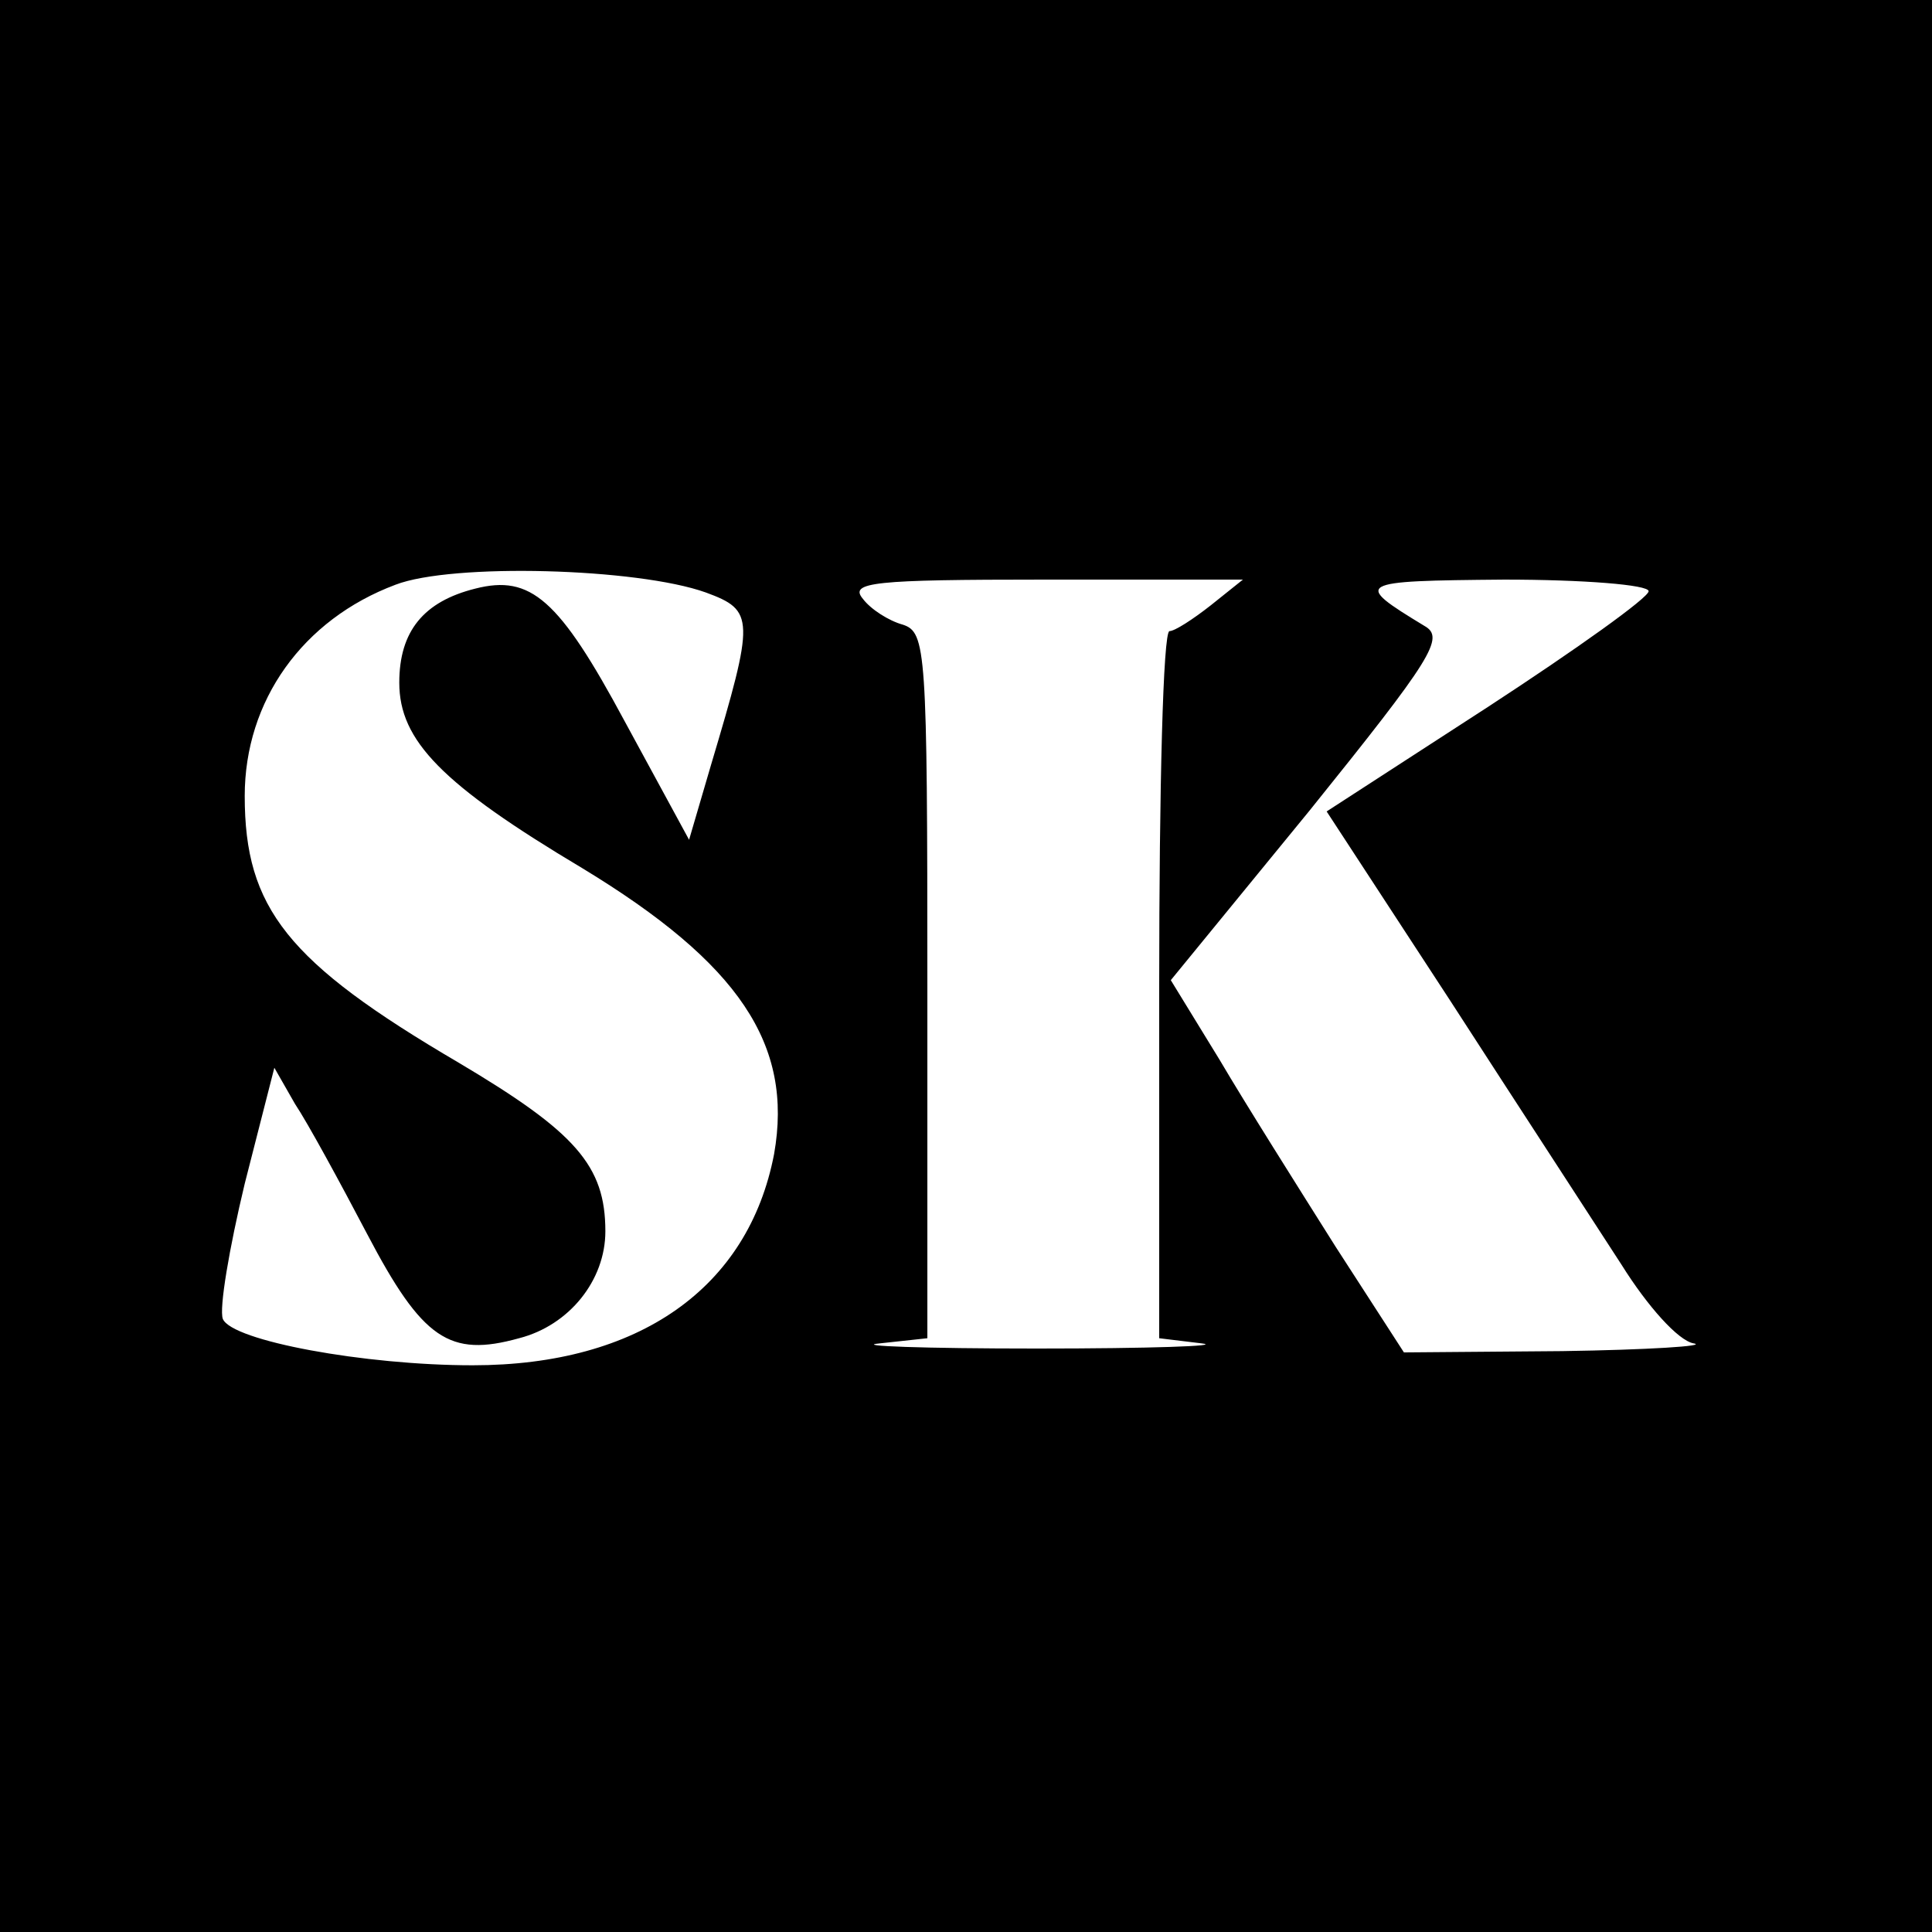 <?xml version="1.0" standalone="no"?>
<!DOCTYPE svg PUBLIC "-//W3C//DTD SVG 20010904//EN"
 "http://www.w3.org/TR/2001/REC-SVG-20010904/DTD/svg10.dtd">
<svg version="1.0" xmlns="http://www.w3.org/2000/svg"
 width="150pt" height="150pt" viewBox="0 0 150 150"
 preserveAspectRatio="xMidYMid meet">
<g transform="translate(0,150) scale(0.1,-0.1)"
fill="#000000" stroke="none">
<path d="M0 750 l0 -750 750 0 750 0 0 750 0 750 -750 0 -750 0 0 -750z m548
290 c38 -14 38 -20 4 -134 l-17 -58 -50 92 c-51 95 -73 114 -116 103 -40 -10
-59 -33 -59 -73 0 -45 33 -79 142 -144 122 -74 164 -137 149 -222 -20 -104
-105 -164 -234 -164 -84 0 -187 19 -194 36 -3 8 5 55 17 105 l23 90 16 -28
c10 -15 35 -61 56 -101 43 -82 64 -96 118 -81 39 10 67 45 67 83 0 51 -23 77
-114 131 -133 78 -166 120 -166 207 0 74 45 137 117 164 44 17 188 13 241 -6z
m392 -10 c-14 -11 -28 -20 -32 -20 -5 0 -8 -123 -8 -274 l0 -275 33 -4 c17 -2
-40 -4 -128 -4 -88 0 -143 2 -122 4 l37 4 0 274 c0 261 -1 274 -19 280 -11 3
-25 12 -31 20 -11 13 8 15 141 15 l154 0 -25 -20z m340 11 c0 -5 -56 -45 -125
-90 l-125 -81 96 -147 c53 -82 113 -174 133 -205 20 -32 44 -59 56 -61 11 -2
-35 -5 -102 -6 l-123 -1 -53 82 c-29 46 -70 111 -90 145 l-38 62 108 132 c95
118 105 134 89 143 -56 34 -54 35 62 36 61 0 112 -4 112 -9z"/>
</g>
</svg>
